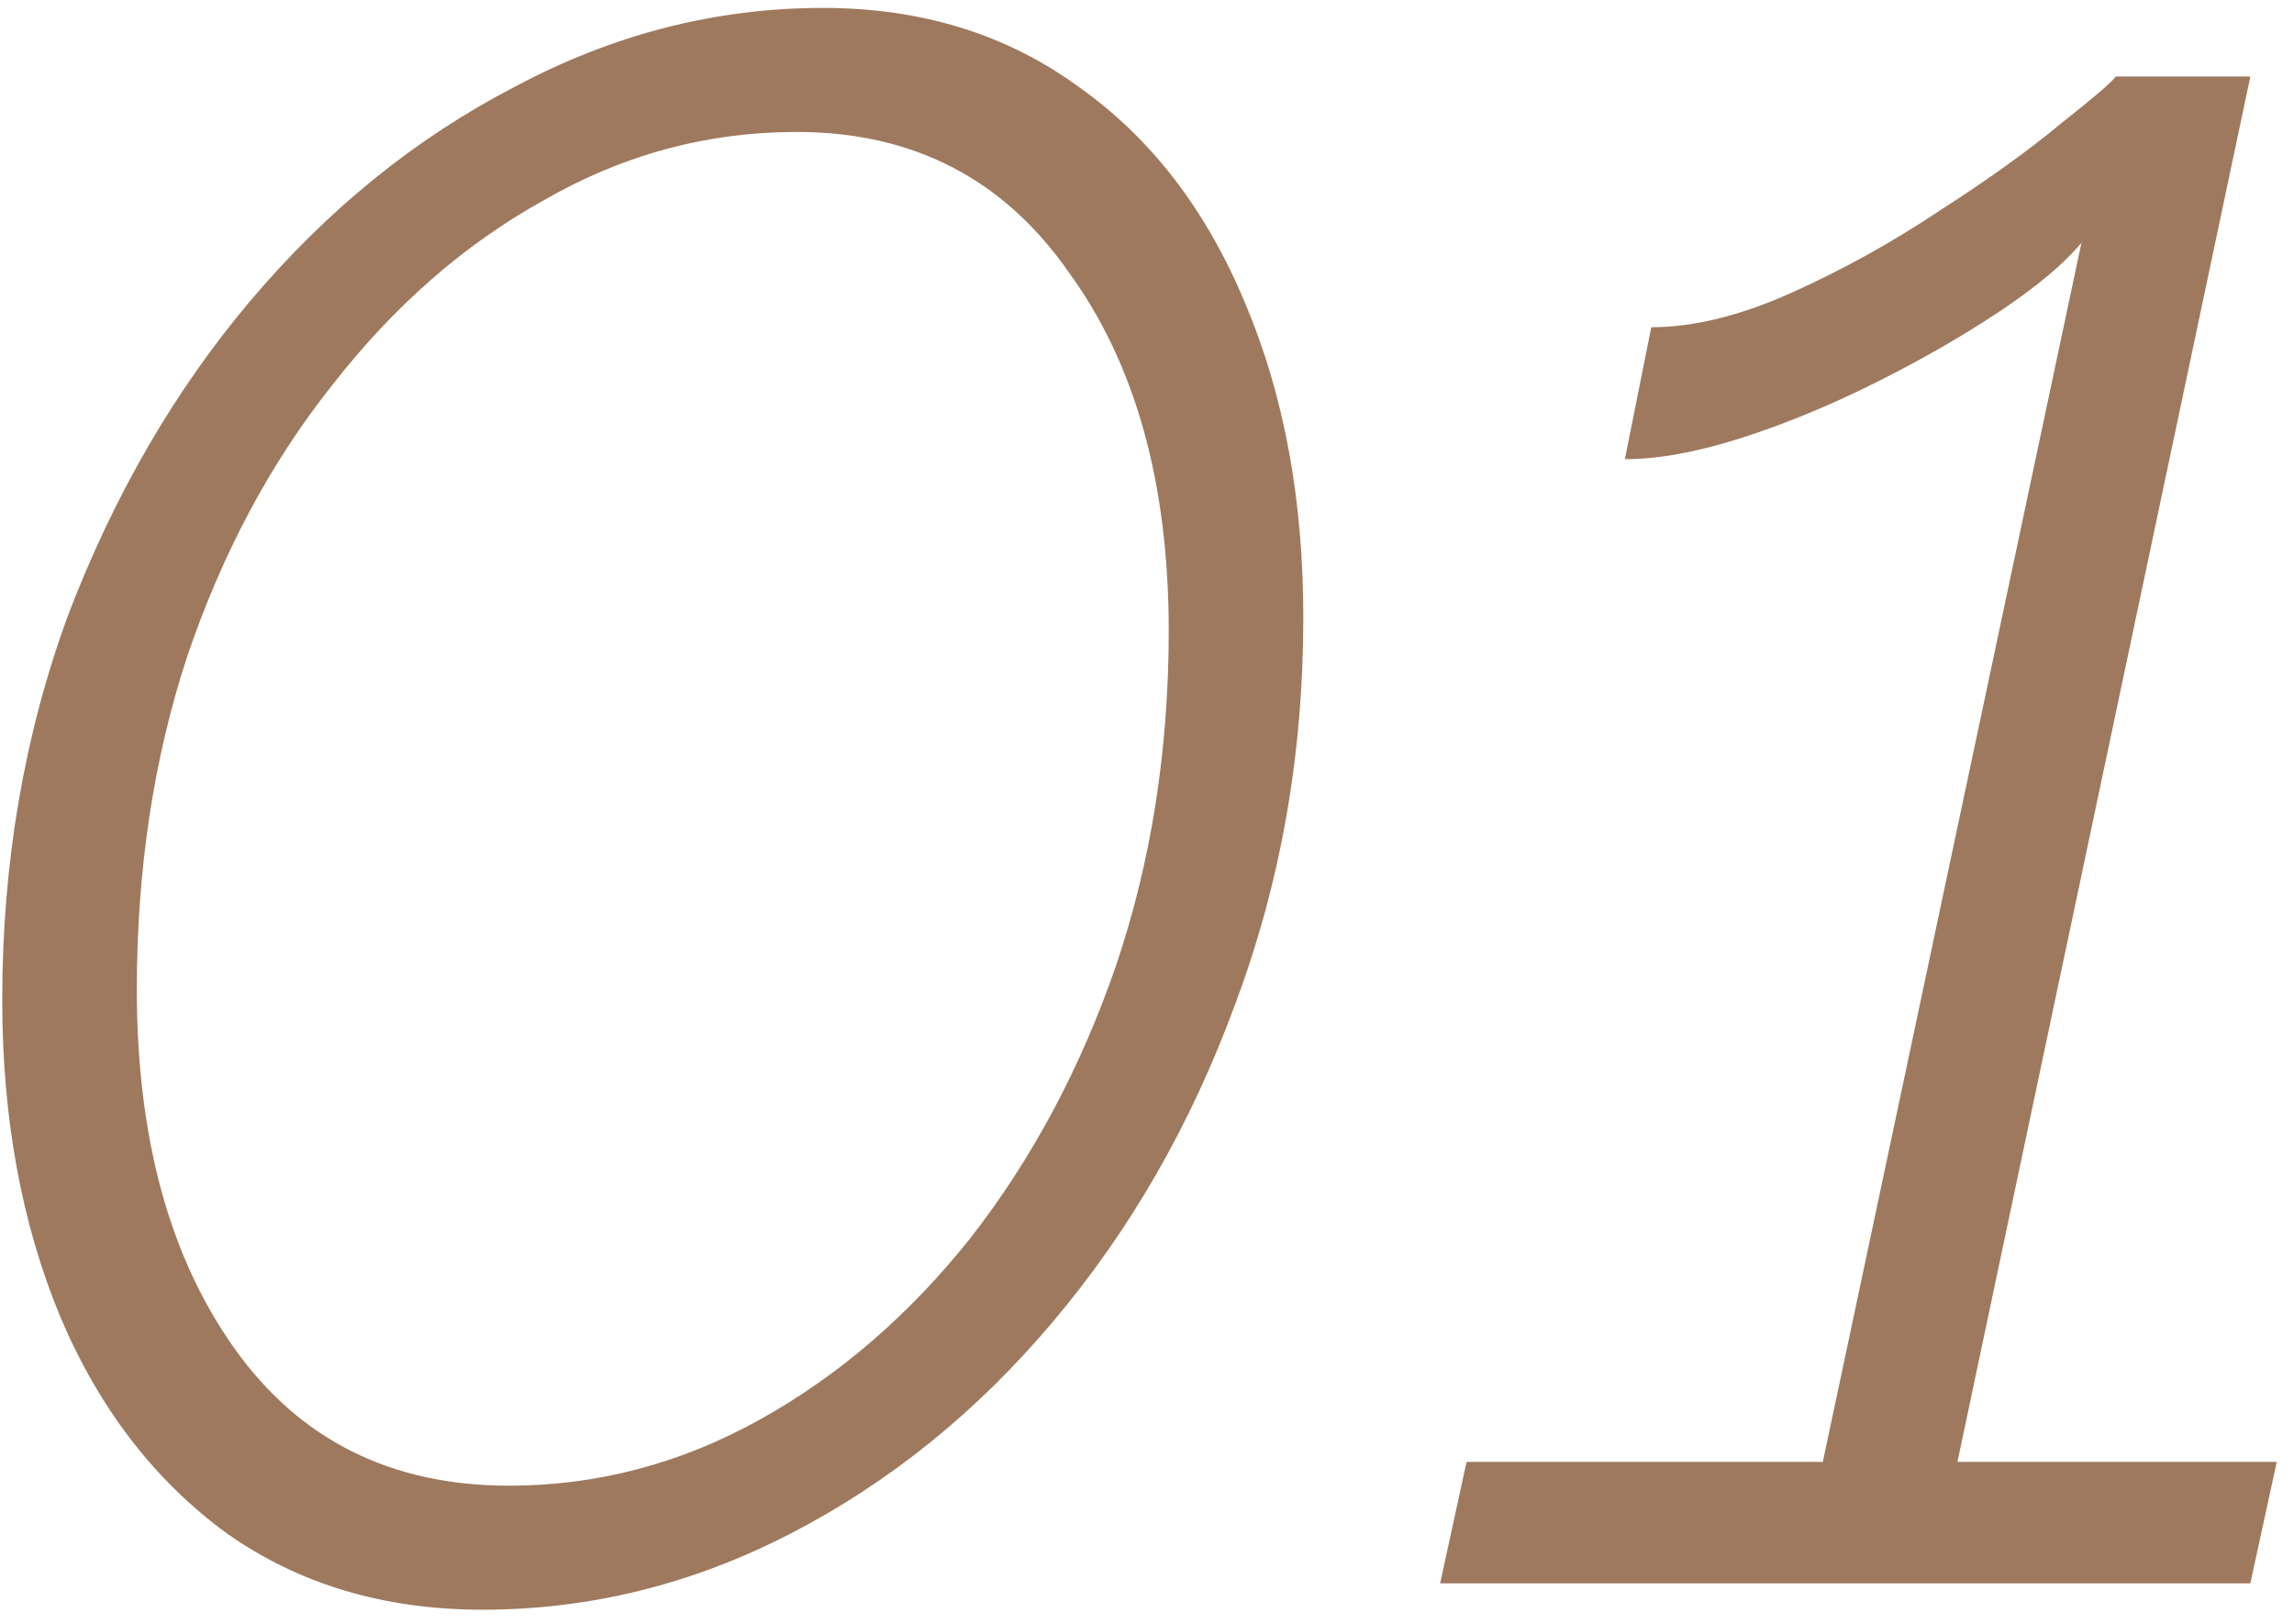 <?xml version="1.0" encoding="UTF-8"?> <svg xmlns="http://www.w3.org/2000/svg" width="113" height="80" viewBox="0 0 113 80" fill="none"> <path d="M23.77 79.3C18.917 79.3 14.713 78.043 11.16 75.53C7.607 72.93 4.877 69.377 2.97 64.87C1.063 60.277 0.11 55.077 0.11 49.27C0.11 42.51 1.193 36.183 3.36 30.29C5.613 24.397 8.603 19.24 12.33 14.82C16.143 10.313 20.477 6.803 25.33 4.29C30.183 1.69 35.253 0.39 40.54 0.39C45.393 0.39 49.597 1.69 53.15 4.29C56.703 6.803 59.433 10.357 61.34 14.95C63.247 19.457 64.2 24.613 64.2 30.42C64.2 37.18 63.073 43.55 60.82 49.53C58.653 55.423 55.663 60.623 51.85 65.13C48.123 69.55 43.833 73.017 38.98 75.53C34.127 78.043 29.057 79.3 23.77 79.3ZM25.07 73.19C29.403 73.19 33.52 72.107 37.42 69.94C41.32 67.773 44.787 64.783 47.82 60.97C50.853 57.07 53.237 52.607 54.97 47.58C56.703 42.467 57.57 36.963 57.57 31.07C57.57 23.79 55.923 17.897 52.63 13.39C49.423 8.797 44.96 6.5 39.24 6.5C34.82 6.5 30.66 7.627 26.76 9.88C22.86 12.047 19.393 15.08 16.36 18.98C13.327 22.793 10.943 27.257 9.21 32.37C7.563 37.397 6.74 42.857 6.74 48.75C6.74 56.03 8.343 61.923 11.55 66.43C14.757 70.937 19.263 73.19 25.07 73.19ZM72.24 72.02H89.79L102.53 11.96C101.663 13 100.32 14.127 98.5 15.34C96.68 16.553 94.643 17.723 92.39 18.85C90.136 19.977 87.926 20.887 85.76 21.58C83.593 22.273 81.686 22.62 80.04 22.62L81.34 16.12C83.42 16.12 85.716 15.557 88.23 14.43C90.743 13.303 93.17 11.96 95.51 10.4C97.936 8.84 99.93 7.41 101.49 6.11C103.136 4.81 104.046 4.03 104.22 3.77H110.85L96.42 72.02H112.15L110.85 78H70.94L72.24 72.02Z" fill="#9E795E"></path> </svg> 